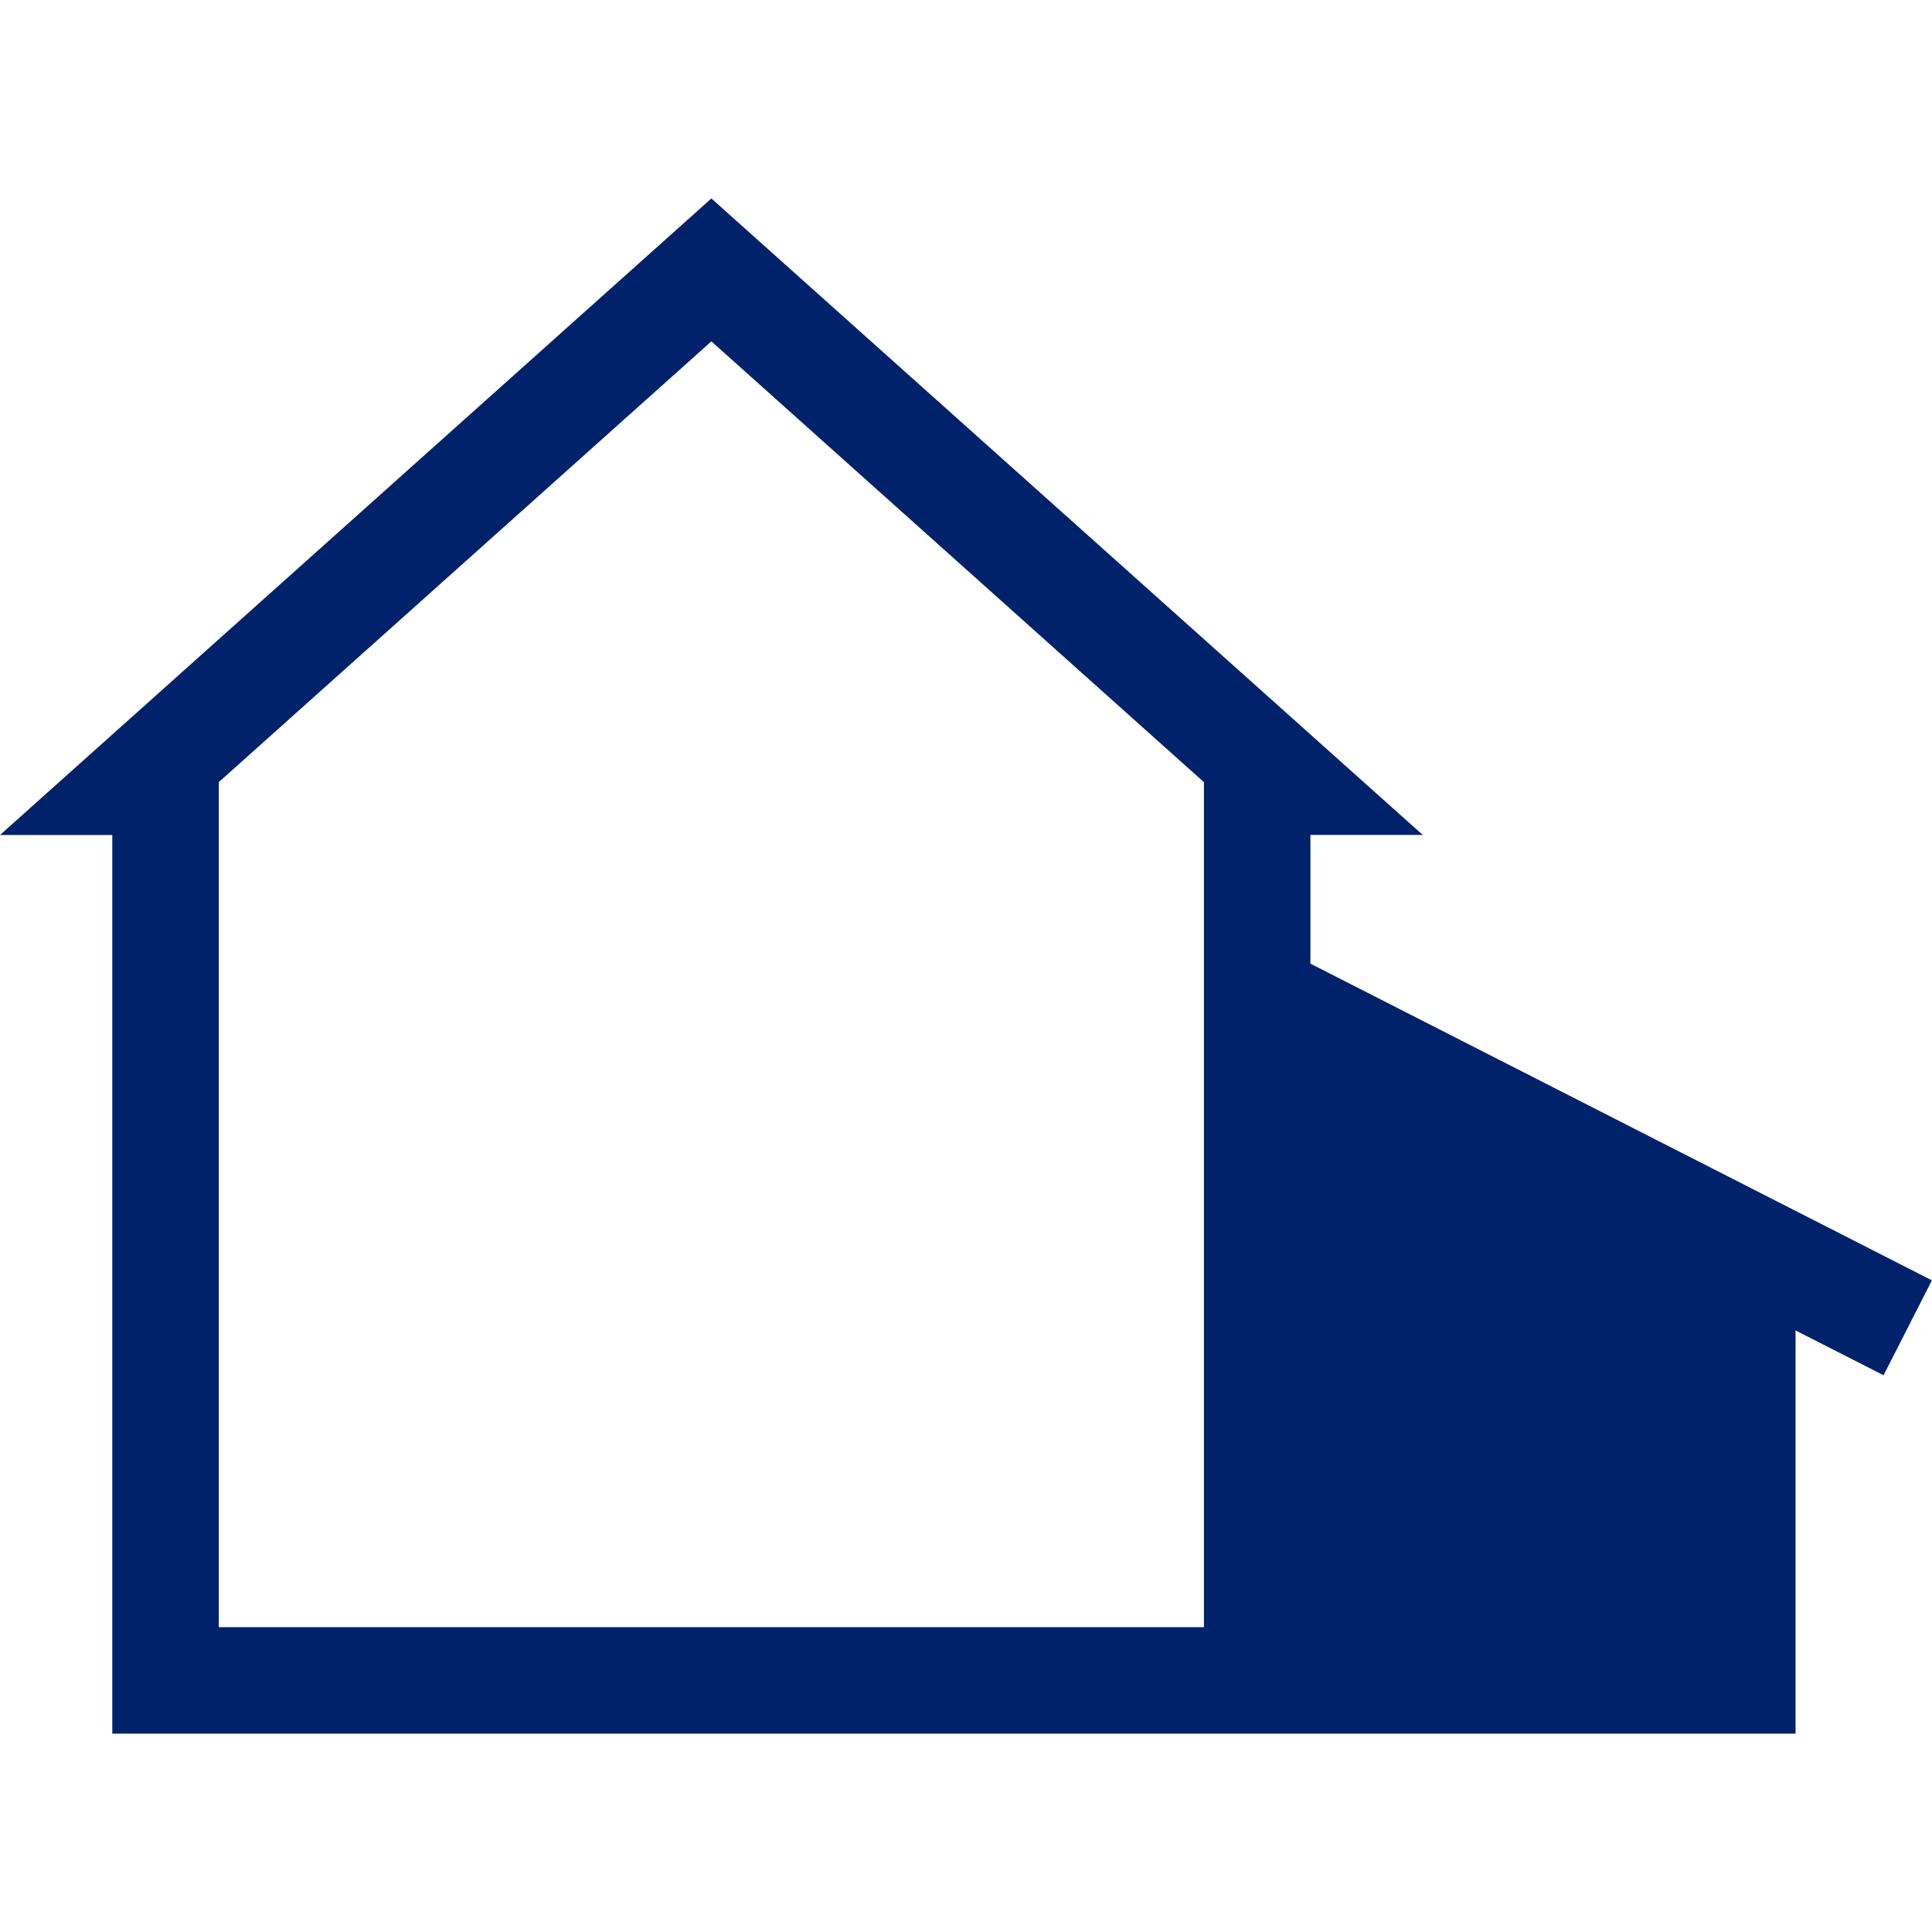 <?xml version="1.0" encoding="utf-8"?>
<!-- Generator: Adobe Illustrator 16.0.0, SVG Export Plug-In . SVG Version: 6.00 Build 0)  -->
<!DOCTYPE svg PUBLIC "-//W3C//DTD SVG 1.1//EN" "http://www.w3.org/Graphics/SVG/1.1/DTD/svg11.dtd">
<svg version="1.1" id="Layer_1" xmlns="http://www.w3.org/2000/svg" xmlns:xlink="http://www.w3.org/1999/xlink" x="0px" y="0px"
	 width="45.355px" height="45.355px" viewBox="0 0 45.355 45.355" enable-background="new 0 0 45.355 45.355" xml:space="preserve">
<path fill="#00226A" d="M5.136,18.361L16.7,8.014l11.563,10.348v19.836h-1.07H5.136V18.361z M0,19.602h2.636v21.096h24.557h3.57
	h8.891h0.968h1.53v-9.465l2.066,1.052l1.135-2.228l-14.59-7.435v-3.021H33.4L16.7,4.659L0,19.602z"/>
</svg>
